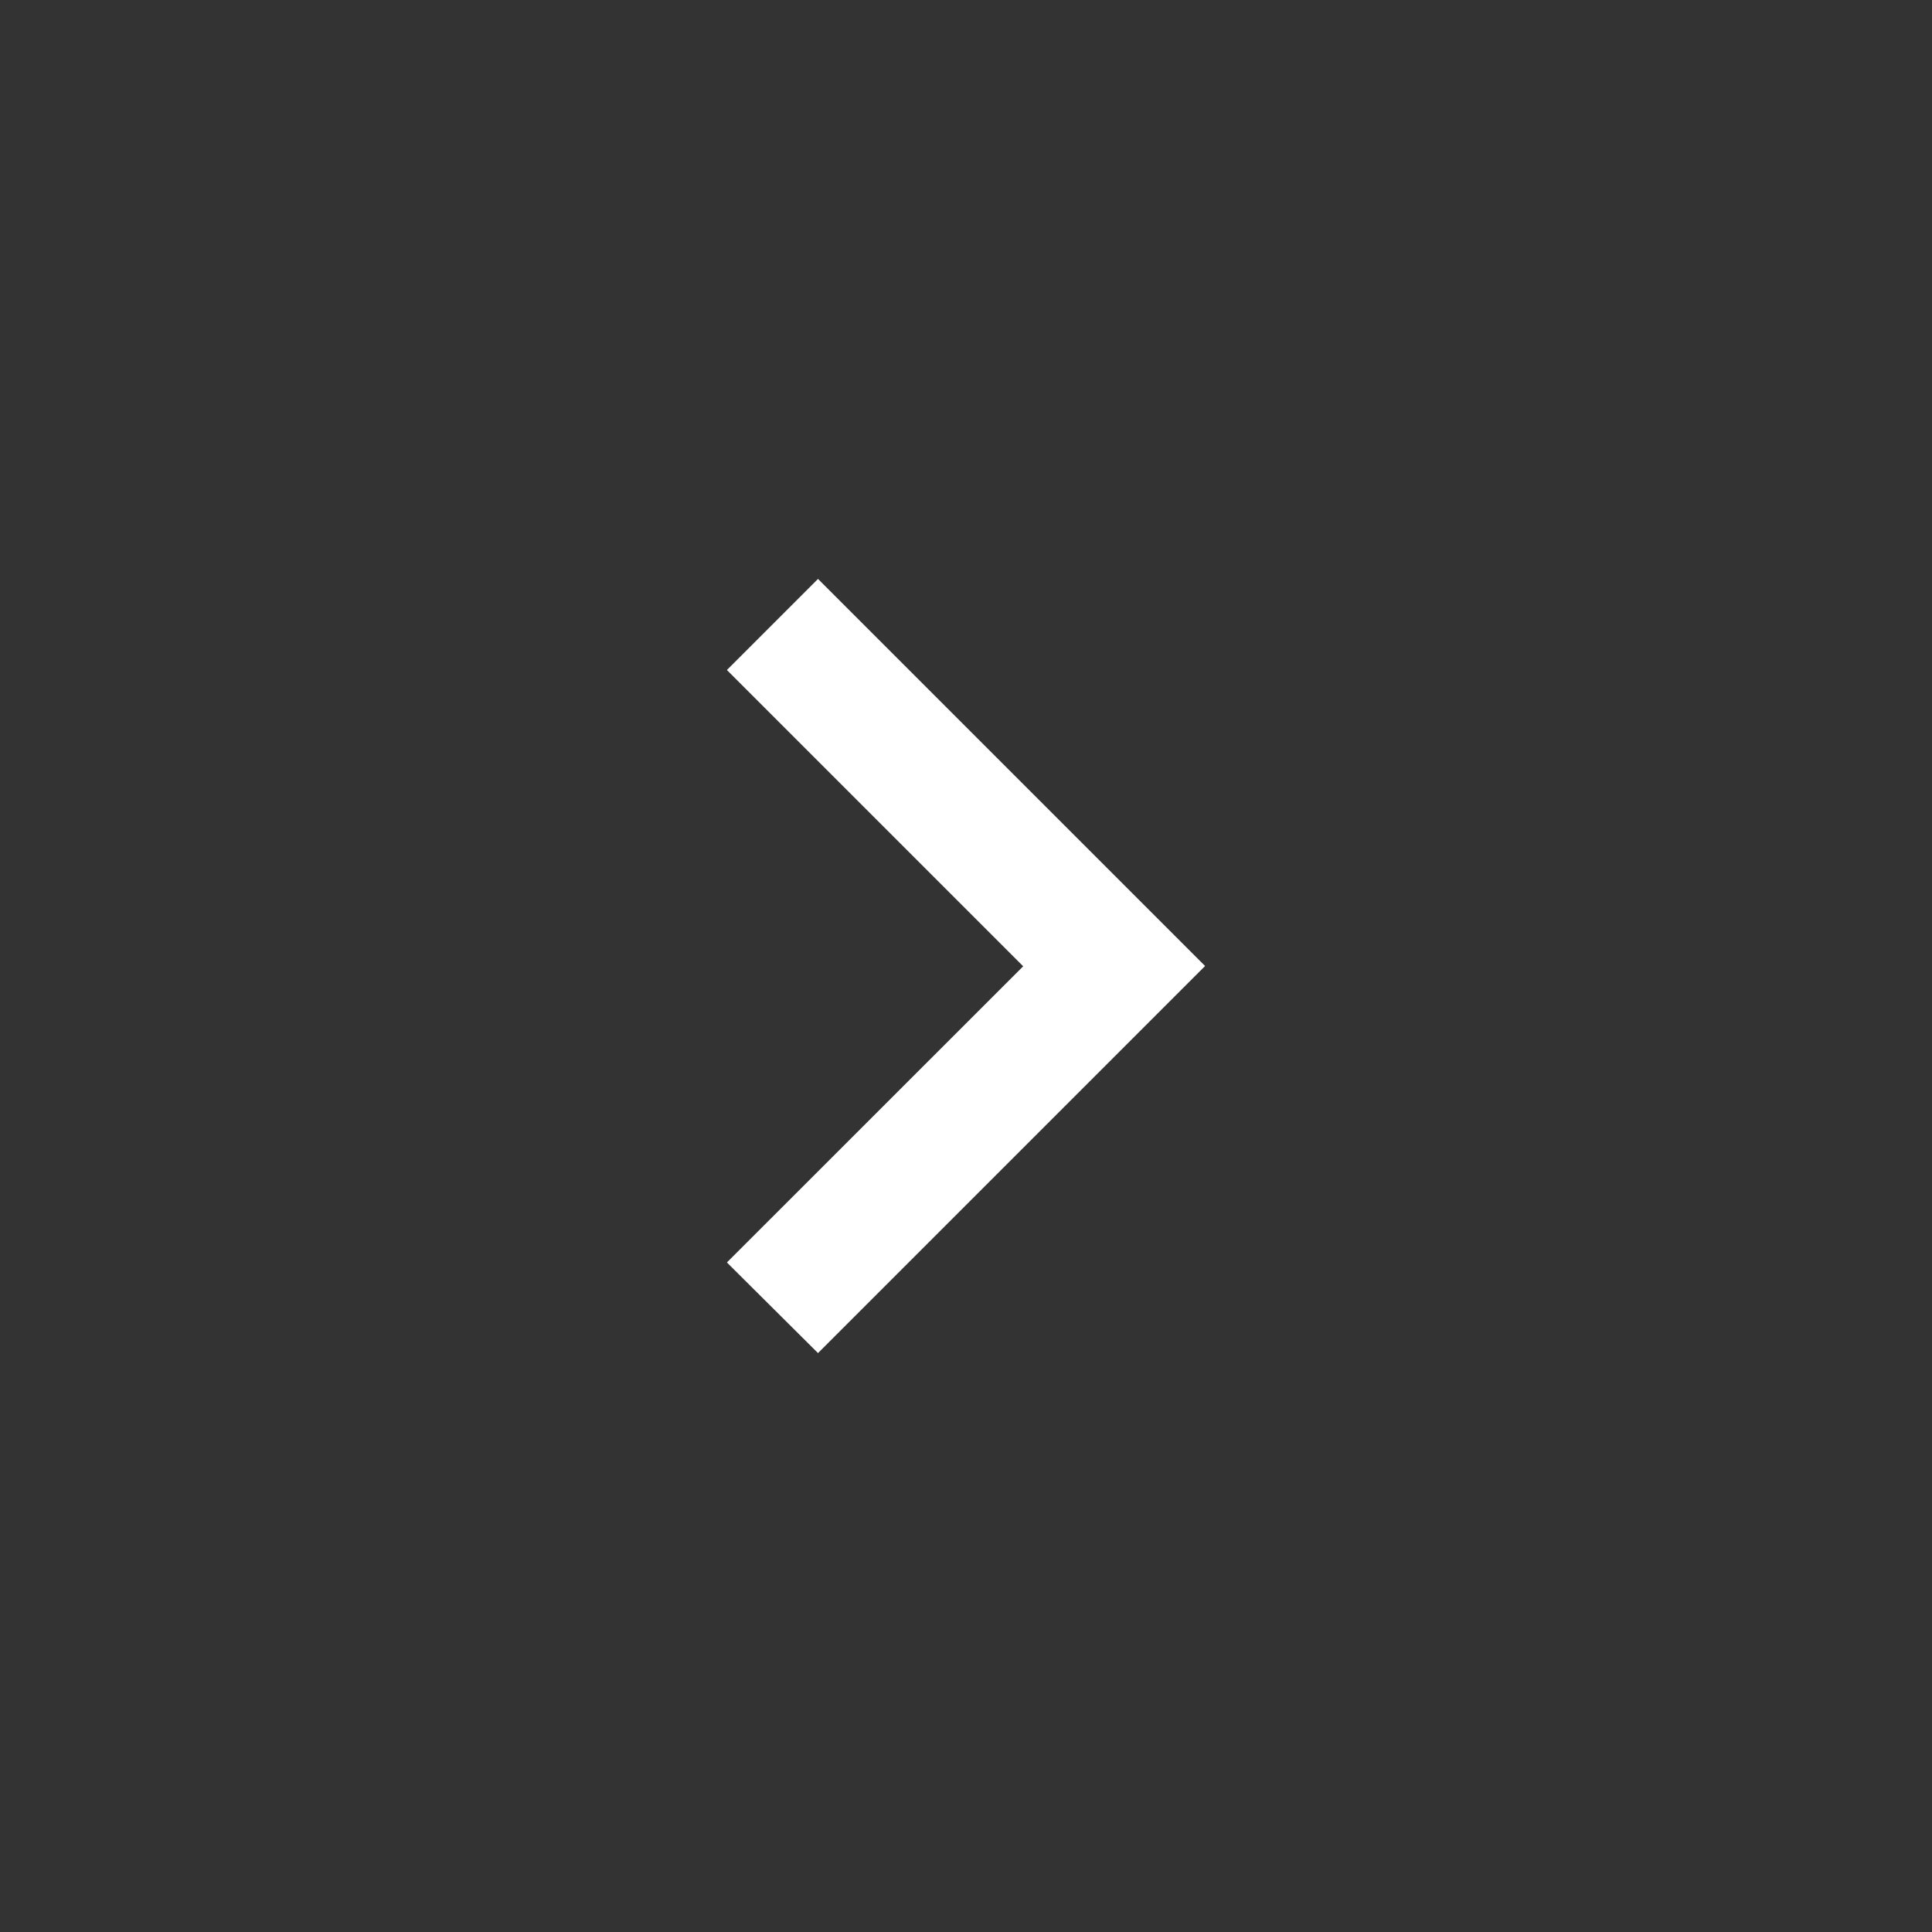 <svg width="20" height="20" viewBox="0 0 20 20" fill="none" xmlns="http://www.w3.org/2000/svg">
<rect x="0" y="0" width="20" height="20" fill="#333333" stroke="none"/>
<path d="M12.475 10L8.468 5.993L7.525 6.936L10.592 10.003L7.525 13.069L8.468 14.007L12.475 10Z" fill="white"/>
</svg>

